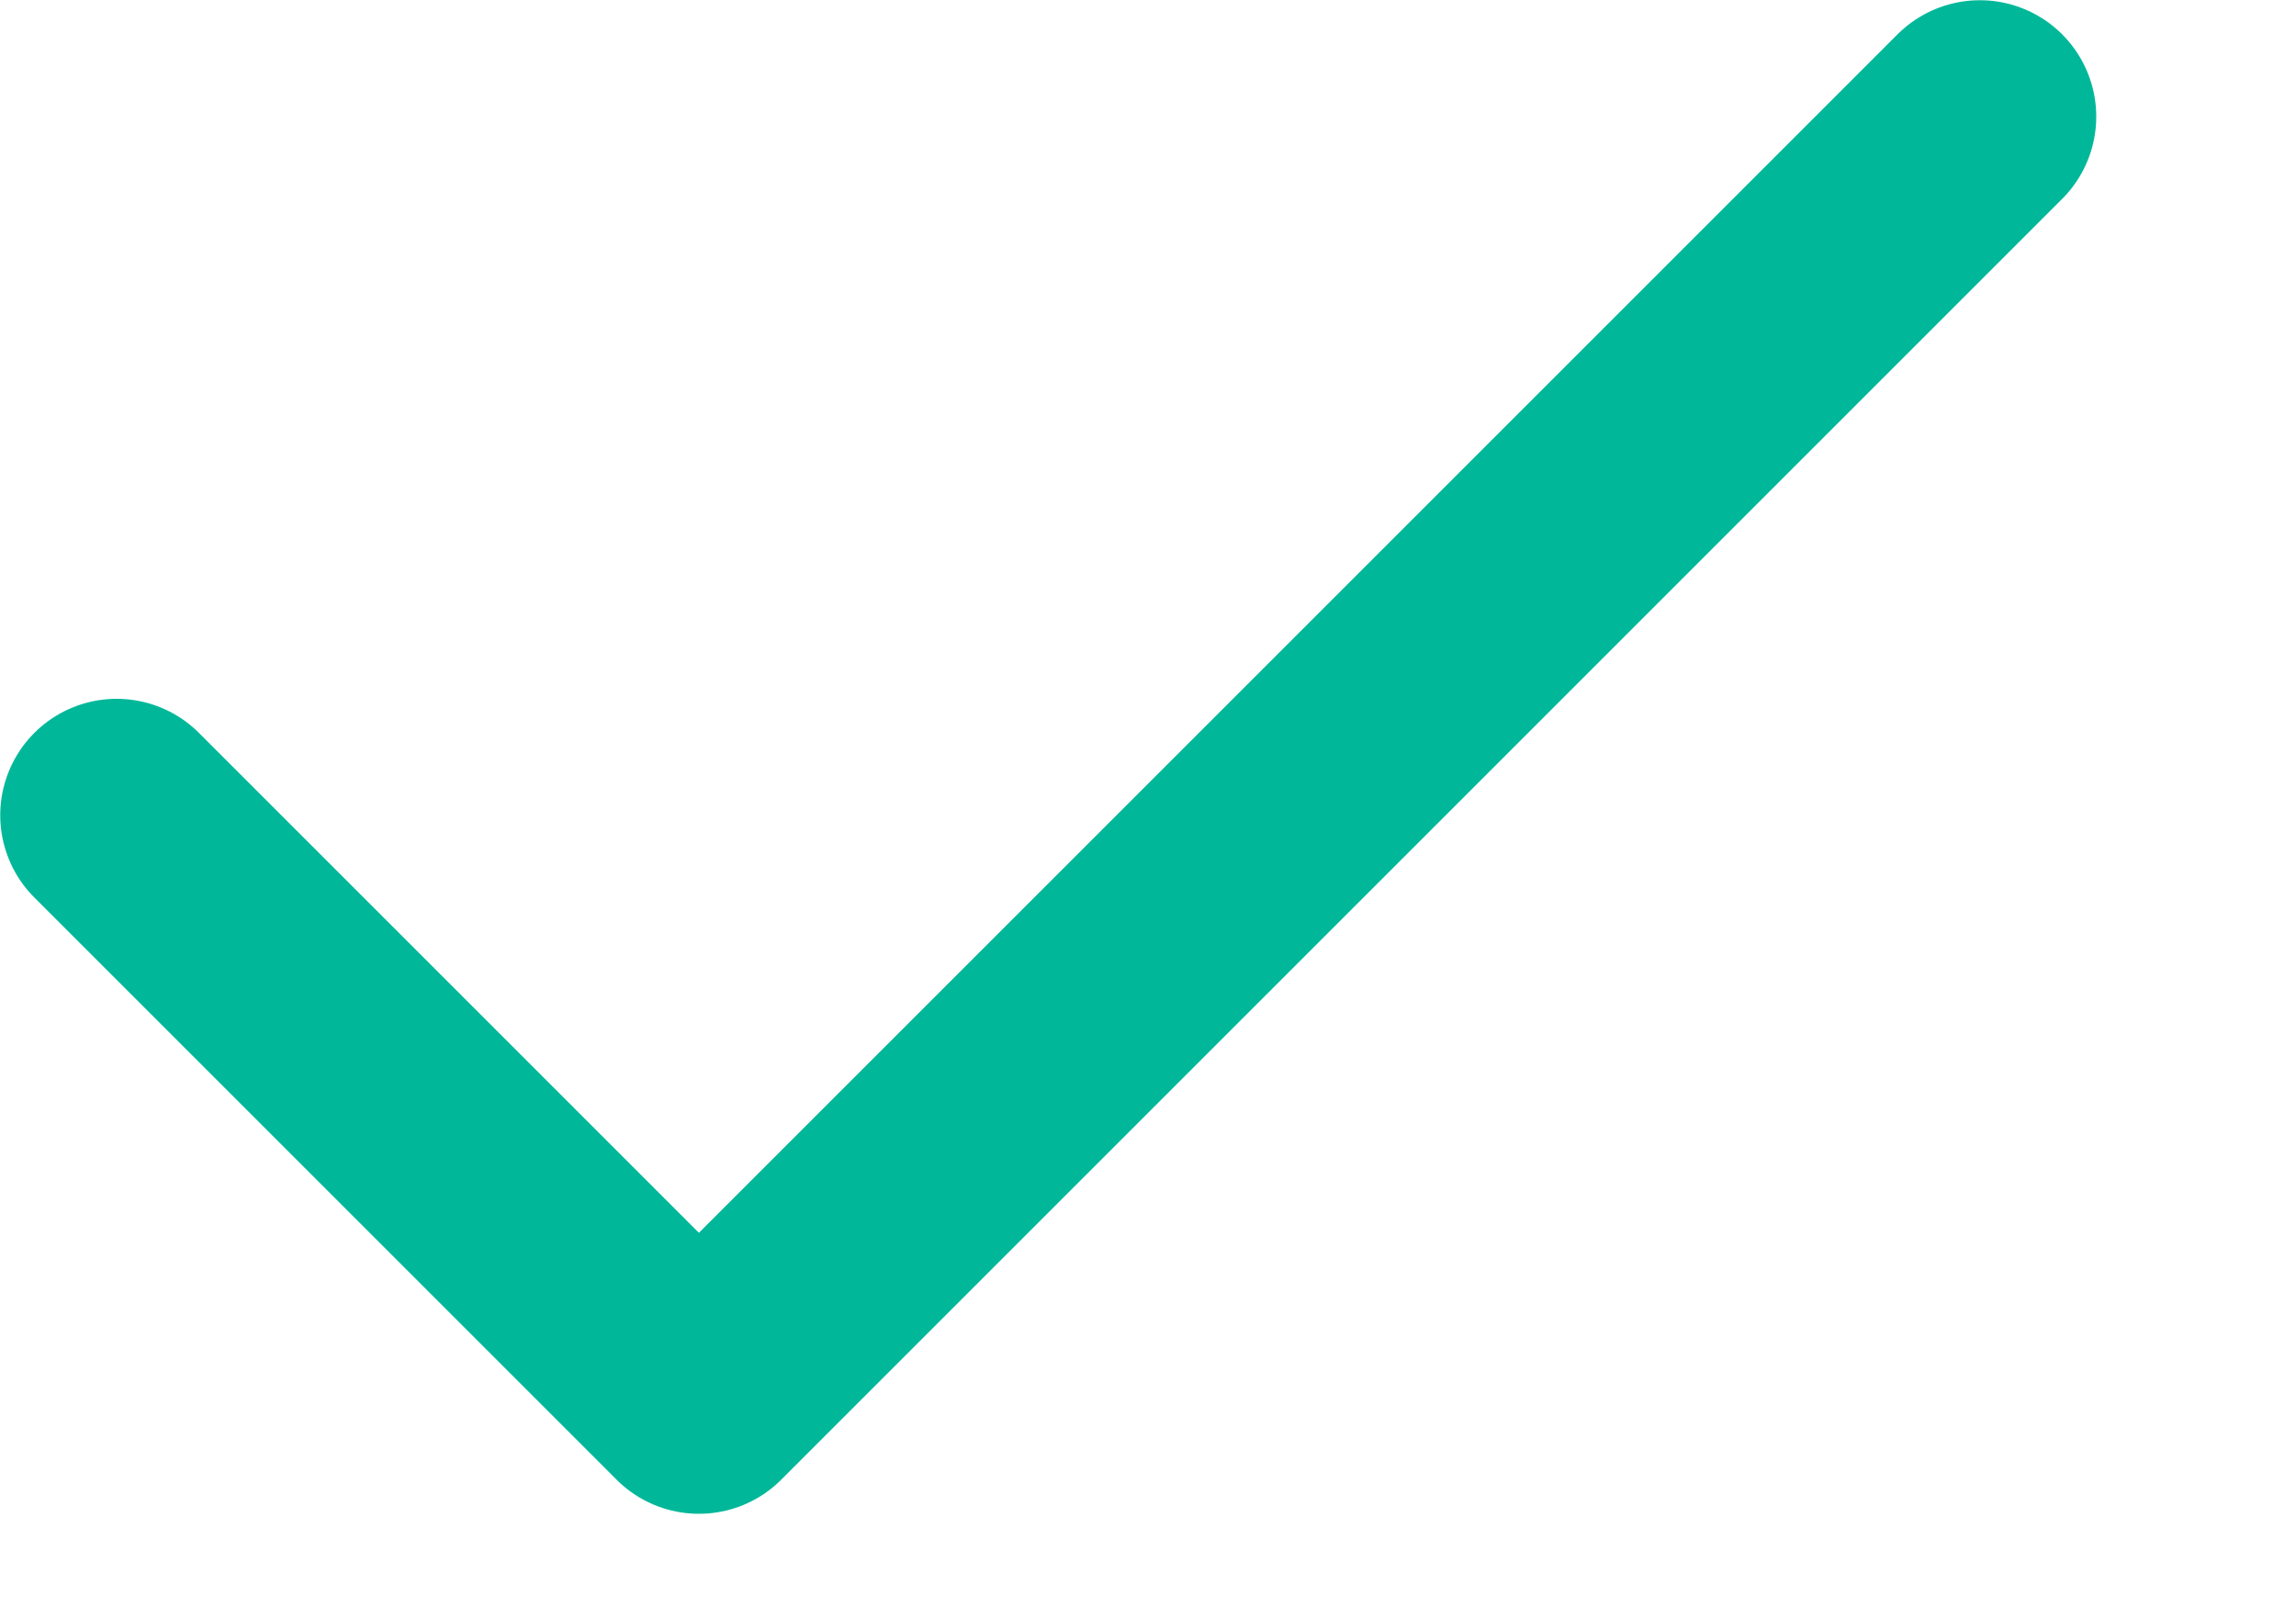 <svg width="10" height="7" viewBox="0 0 10 7" fill="none" xmlns="http://www.w3.org/2000/svg">
<path d="M8.623 0.508L3.044 6.087L0.508 3.551" stroke="#00B899" stroke-width="1.014" stroke-linecap="round" stroke-linejoin="round"/>
</svg>
